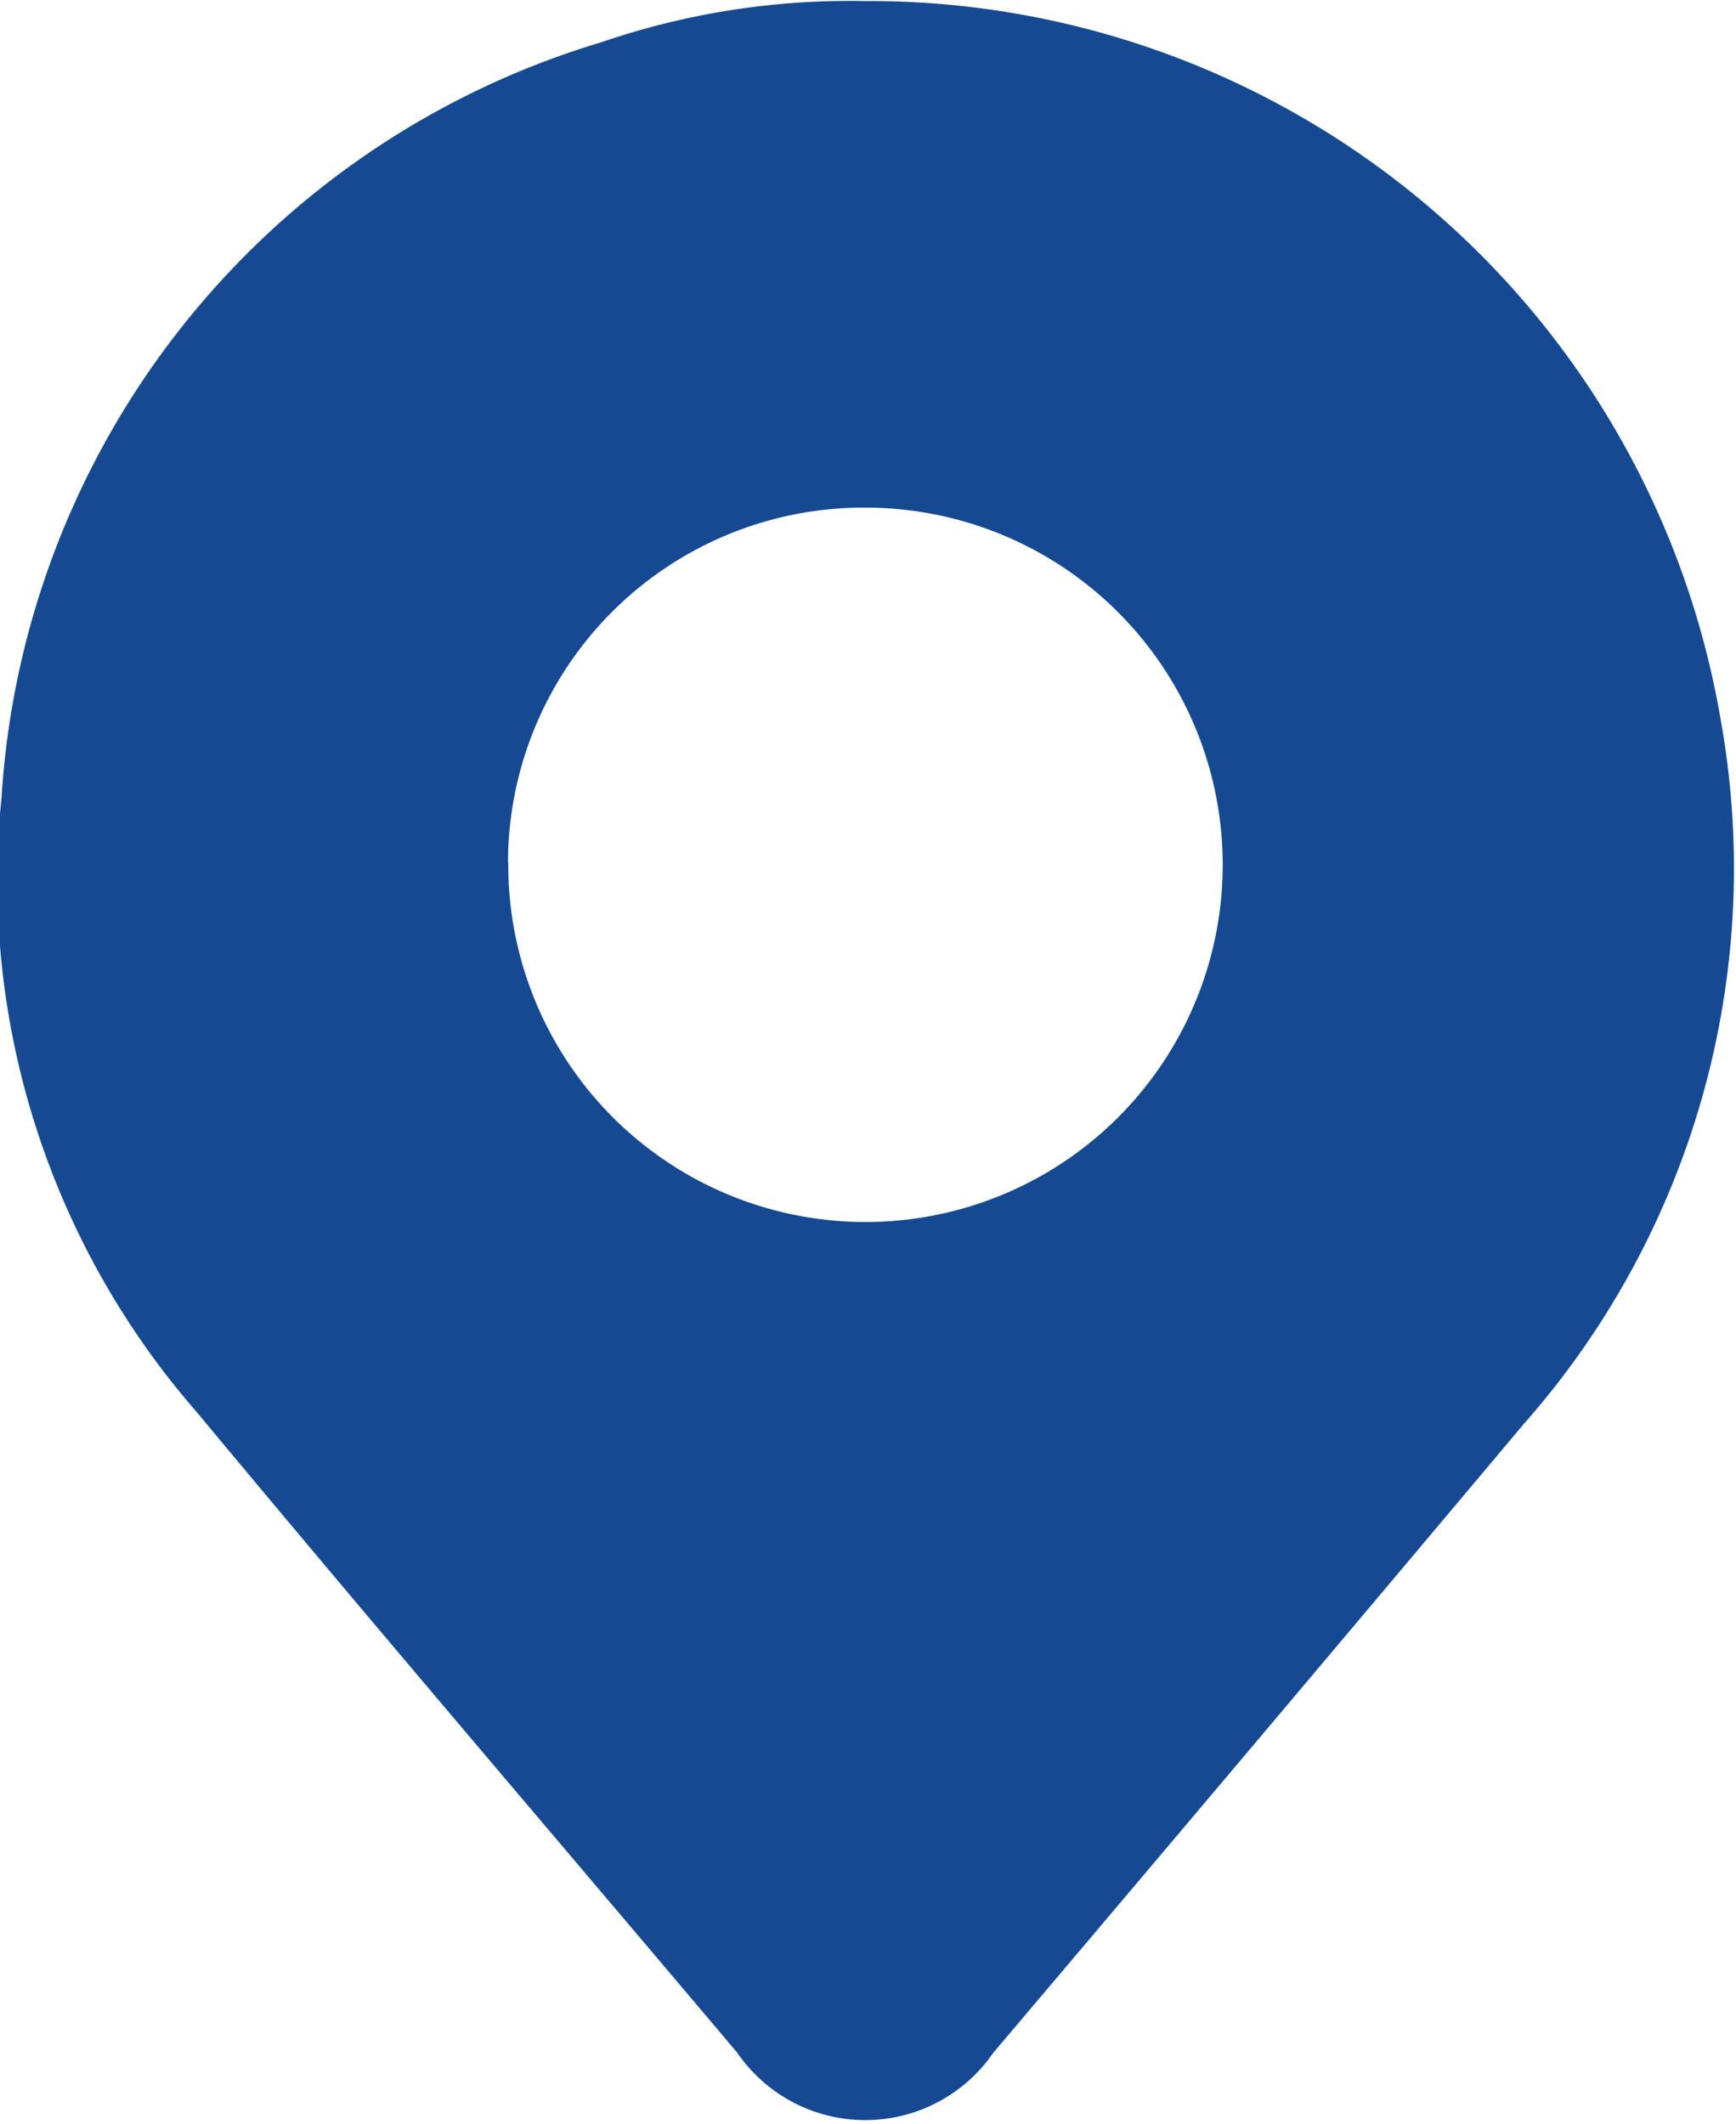 <svg xmlns="http://www.w3.org/2000/svg" width="11.469" height="14.032" viewBox="0 0 11.469 14.032">
<defs>
    <style>
      .cls-1 {
        fill: #154a93;
        fill-rule: evenodd;
      }
    </style>
  </defs>
  <path id="形状_679" data-name="形状 679" class="cls-1" d="M217.055,136.538a5.706,5.706,0,0,1,5.657,4.75,5.545,5.545,0,0,1-1.3,4.65q-1.749,2.082-3.506,4.156a1.026,1.026,0,0,1-1.691,0c-1.191-1.411-2.391-2.813-3.571-4.233a5.346,5.346,0,0,1-1.29-4.059,5.571,5.571,0,0,1,3.963-4.992A5.055,5.055,0,0,1,217.055,136.538Zm-2.353,5.688a2.36,2.36,0,1,0,2.378-2.341A2.35,2.35,0,0,0,214.7,142.226Z" transform="translate(-211.344 -136.531)"/>
</svg>
